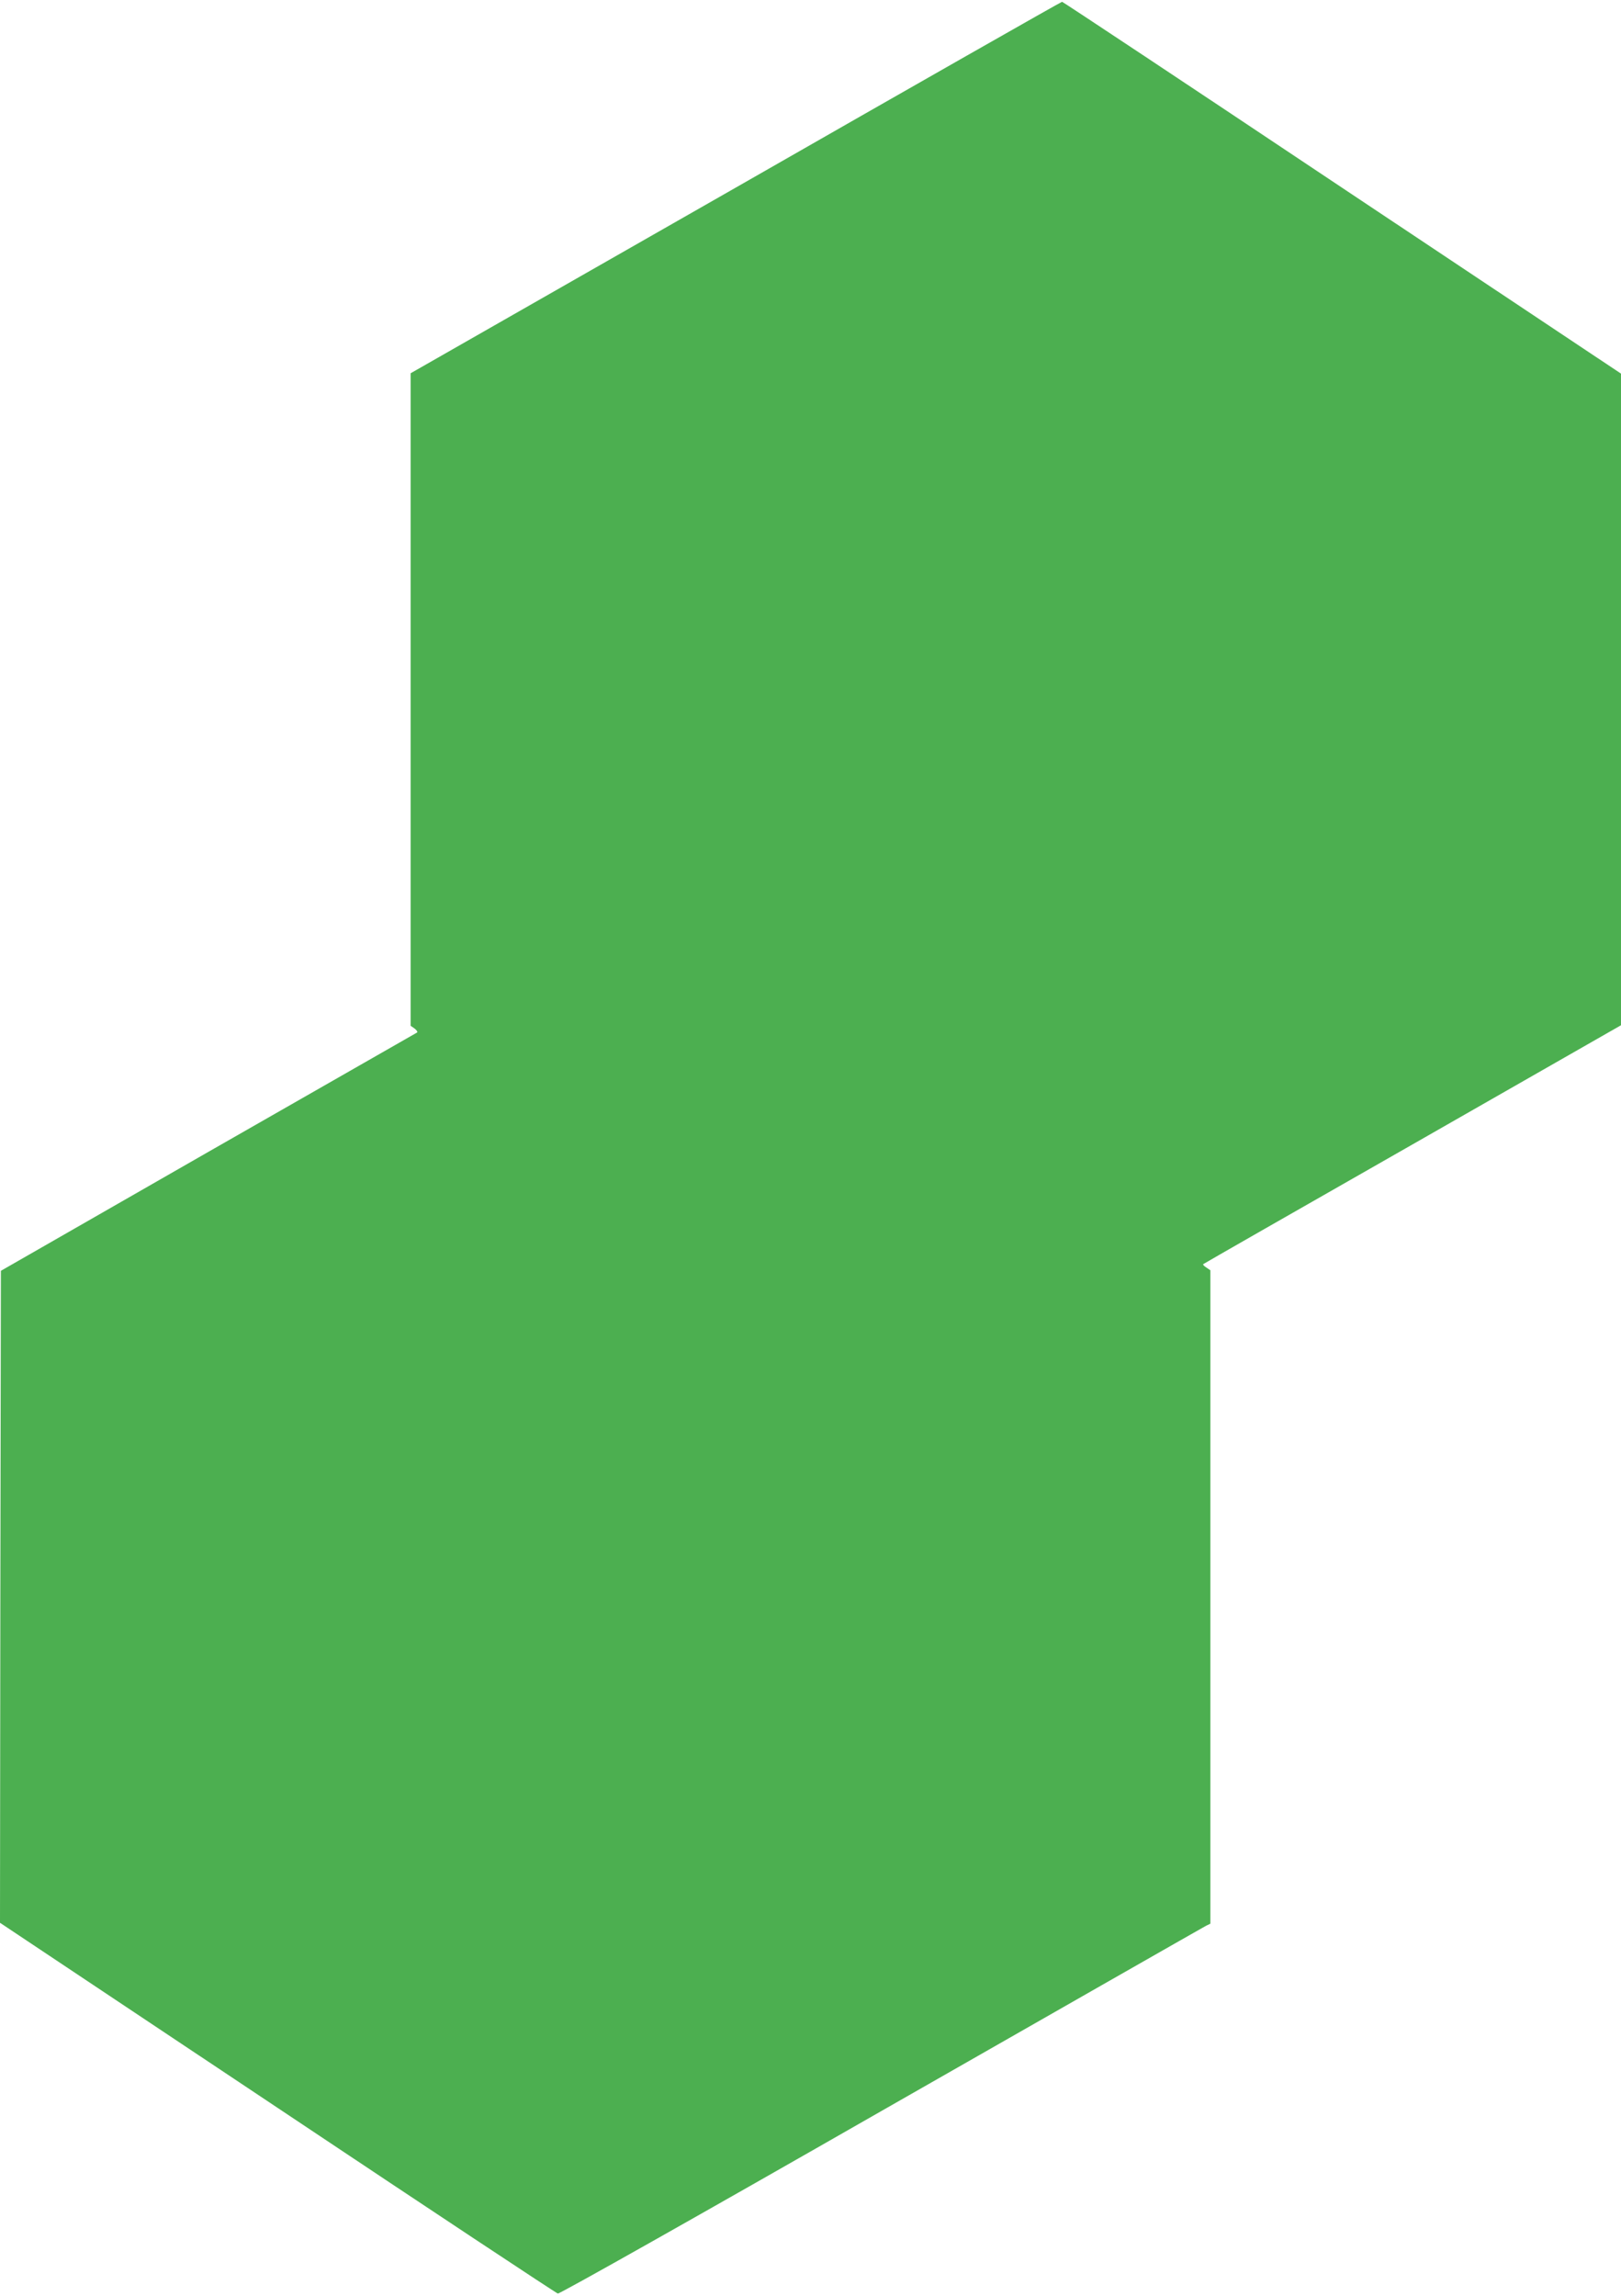 <?xml version="1.0" standalone="no"?>
<!DOCTYPE svg PUBLIC "-//W3C//DTD SVG 20010904//EN"
 "http://www.w3.org/TR/2001/REC-SVG-20010904/DTD/svg10.dtd">
<svg version="1.0" xmlns="http://www.w3.org/2000/svg"
 width="904pt" height="1280pt" viewBox="0 0 904 1280"
 preserveAspectRatio="xMidYMid meet">
<g transform="translate(0,1280) scale(0.1,-0.1)"
fill="#4caf50" stroke="none">
<path d="M4103 11754 l-1813 -1035 0 -1819 0 -1819 23 -16 c12 -10 18 -19 12
-22 -5 -3 -530 -303 -1165 -666 l-1155 -662 -3 -1817 -2 -1818 1547 -1031
c851 -568 1555 -1034 1564 -1036 9 -3 802 444 1805 1018 984 562 1799 1027
1811 1033 l23 11 0 1821 0 1822 -22 15 c-13 8 -21 17 -18 19 3 3 528 303 1168
668 l1162 664 0 1816 0 1817 -1555 1036 c-855 571 -1558 1037 -1562 1037 -5 0
-824 -466 -1820 -1036z"/>
</g>
</svg>
